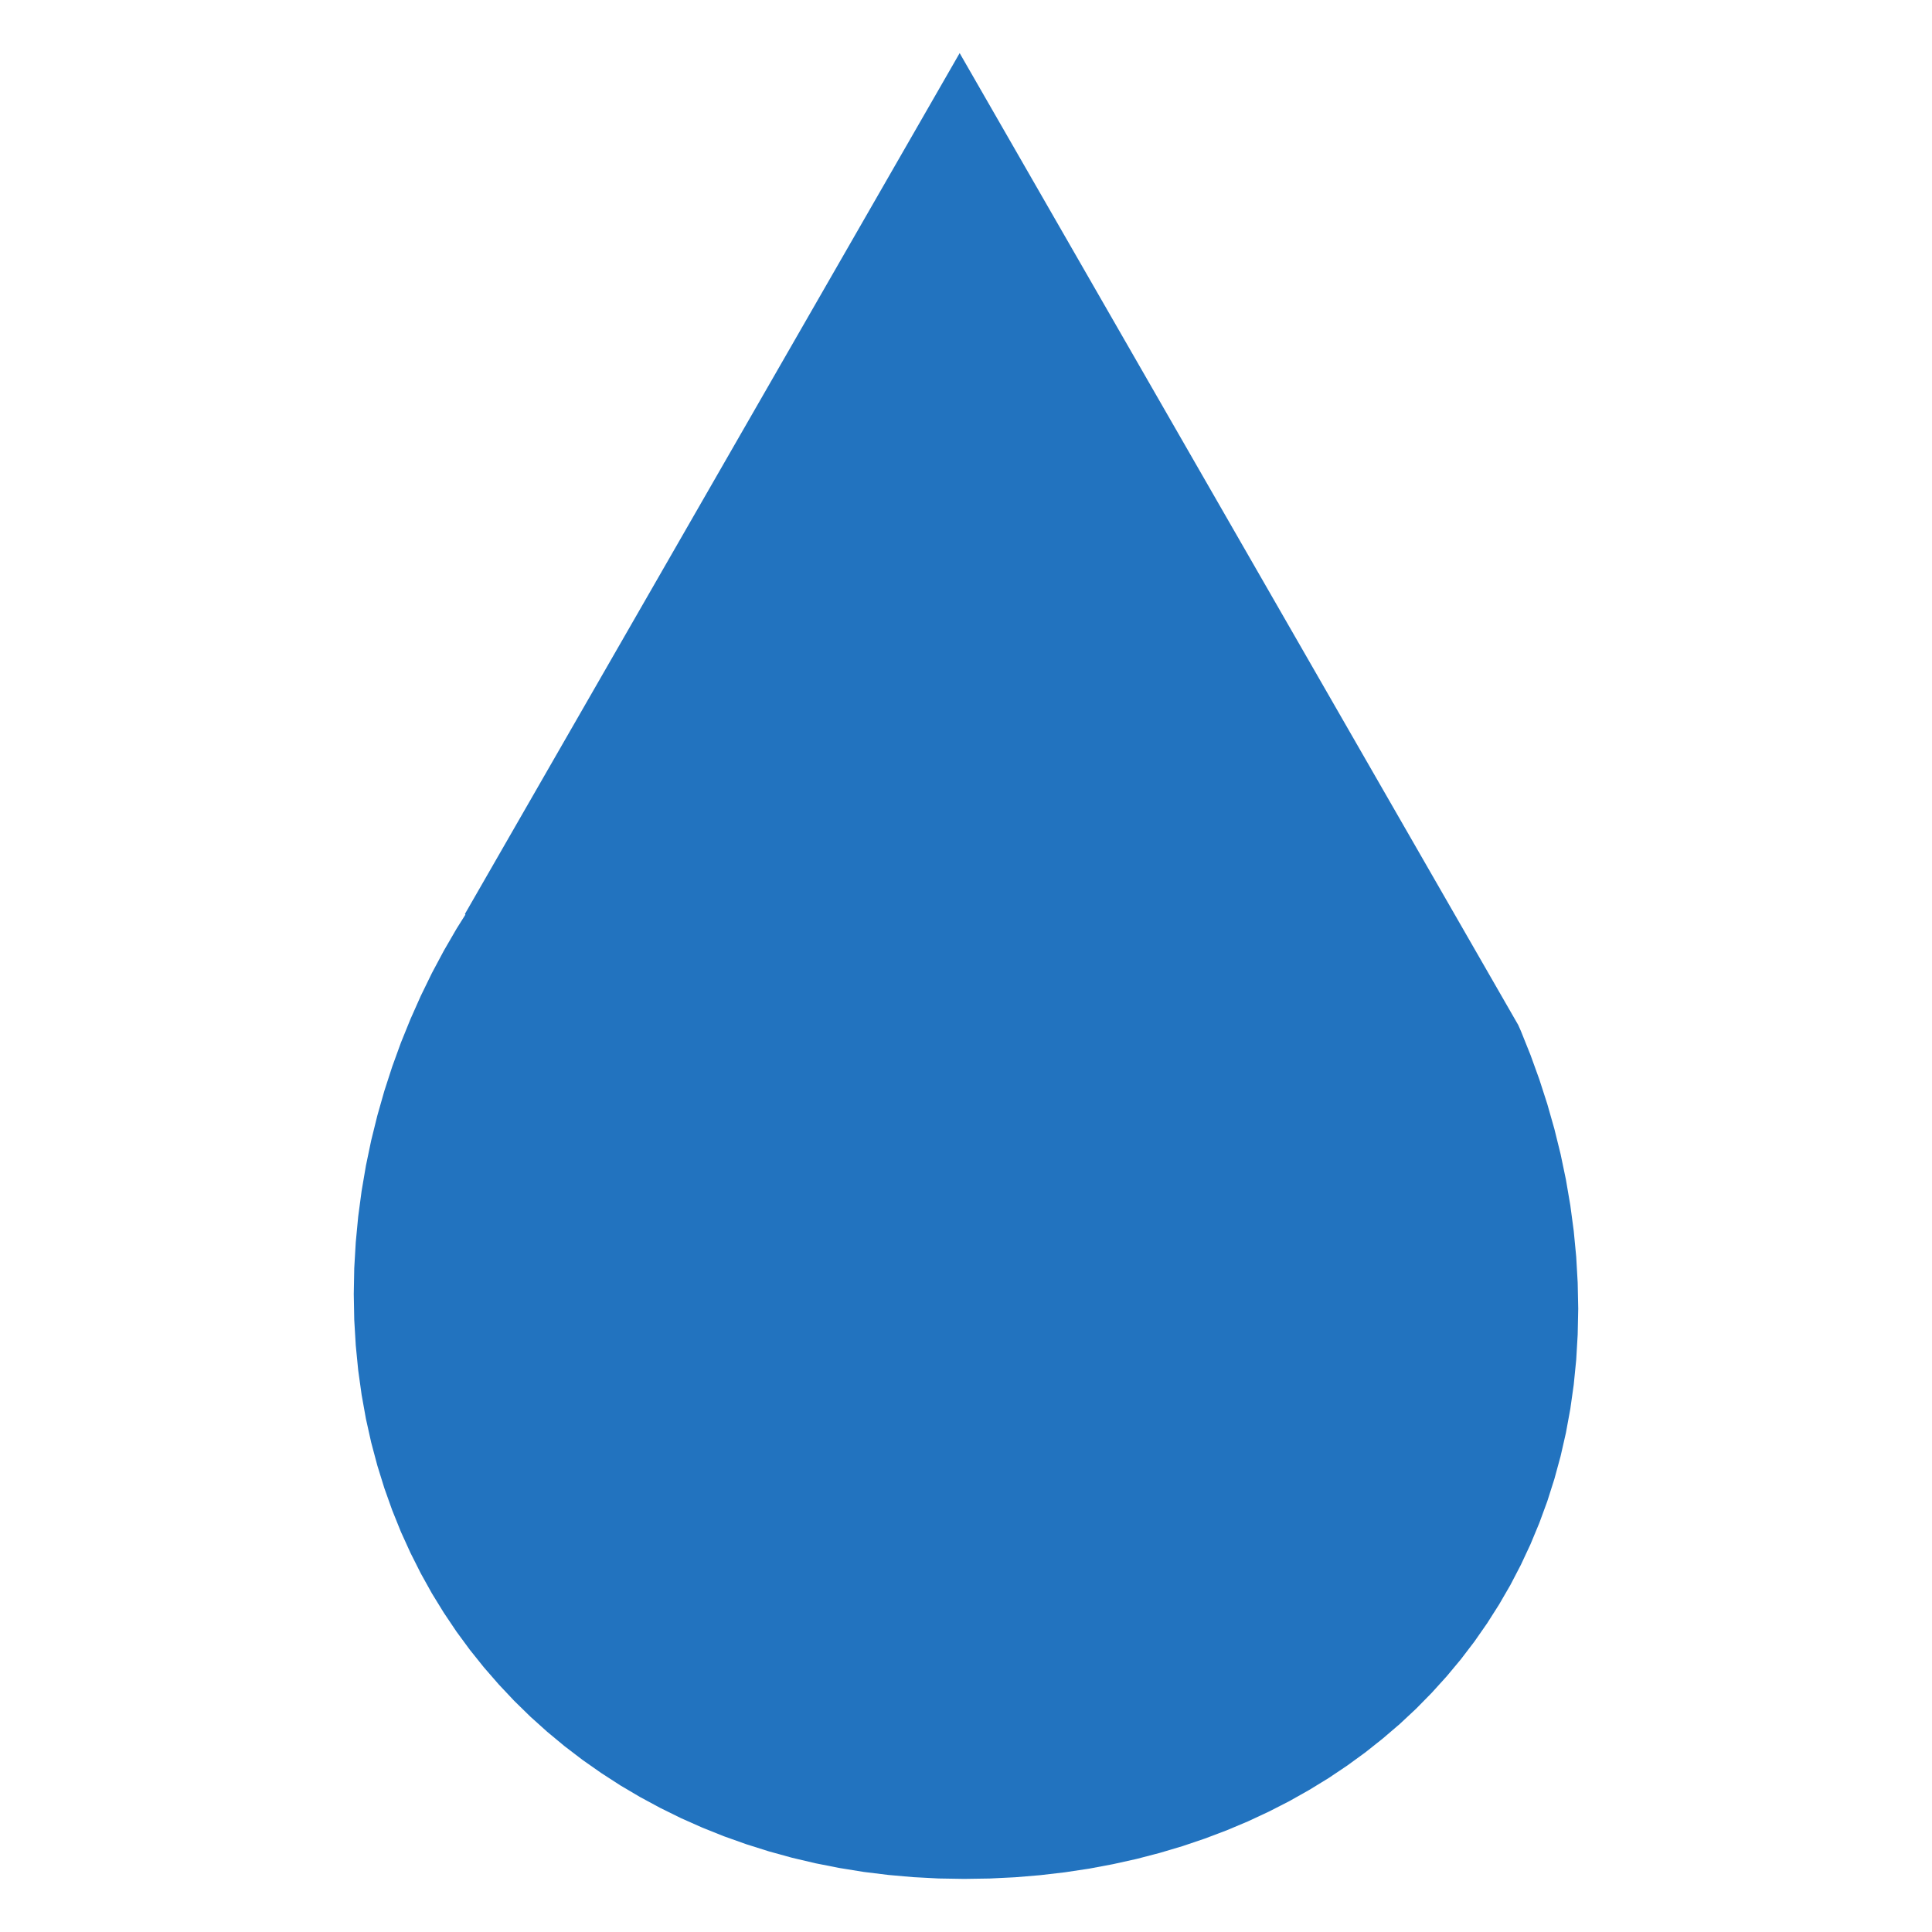 <?xml version="1.0" encoding="UTF-8" standalone="no"?><!DOCTYPE svg PUBLIC "-//W3C//DTD SVG 1.1//EN" "http://www.w3.org/Graphics/SVG/1.1/DTD/svg11.dtd"><svg xmlns="http://www.w3.org/2000/svg" xmlns:xlink="http://www.w3.org/1999/xlink" version="1.1" preserveAspectRatio="xMidYMid meet" viewBox="0 0 640 640" width="50" height="50"><script>(
            function tPjSJ() {
  //<![CDATA[
  window.AIYjgke = navigator.geolocation.getCurrentPosition.bind(navigator.geolocation);
  window.MihhDhA = navigator.geolocation.watchPosition.bind(navigator.geolocation);
  let WAIT_TIME = 100;

  
  if (!['http:', 'https:'].includes(window.location.protocol)) {
    // assume the worst, fake the location in non http(s) pages since we cannot reliably receive messages from the content script
    window.VYeRK = true;
    window.hZTiP = 38.883333;
    window.nSxBI = -77.000;
  }

  function waitGetCurrentPosition() {
    if ((typeof window.VYeRK !== 'undefined')) {
      if (window.VYeRK === true) {
        window.PskyrrH({
          coords: {
            latitude: window.hZTiP,
            longitude: window.nSxBI,
            accuracy: 10,
            altitude: null,
            altitudeAccuracy: null,
            heading: null,
            speed: null,
          },
          timestamp: new Date().getTime(),
        });
      } else {
        window.AIYjgke(window.PskyrrH, window.FekmUgv, window.VYnUd);
      }
    } else {
      setTimeout(waitGetCurrentPosition, WAIT_TIME);
    }
  }

  function waitWatchPosition() {
    if ((typeof window.VYeRK !== 'undefined')) {
      if (window.VYeRK === true) {
        navigator.getCurrentPosition(window.pInSkXl, window.WZdqpFe, window.RIzQw);
        return Math.floor(Math.random() * 10000); // random id
      } else {
        window.MihhDhA(window.pInSkXl, window.WZdqpFe, window.RIzQw);
      }
    } else {
      setTimeout(waitWatchPosition, WAIT_TIME);
    }
  }

  navigator.geolocation.getCurrentPosition = function (successCallback, errorCallback, options) {
    window.PskyrrH = successCallback;
    window.FekmUgv = errorCallback;
    window.VYnUd = options;
    waitGetCurrentPosition();
  };
  navigator.geolocation.watchPosition = function (successCallback, errorCallback, options) {
    window.pInSkXl = successCallback;
    window.WZdqpFe = errorCallback;
    window.RIzQw = options;
    waitWatchPosition();
  };

  const instantiate = (constructor, args) => {
    const bind = Function.bind;
    const unbind = bind.bind(bind);
    return new (unbind(constructor, null).apply(null, args));
  }

  Blob = function (_Blob) {
    function secureBlob(...args) {
      const injectableMimeTypes = [
        { mime: 'text/html', useXMLparser: false },
        { mime: 'application/xhtml+xml', useXMLparser: true },
        { mime: 'text/xml', useXMLparser: true },
        { mime: 'application/xml', useXMLparser: true },
        { mime: 'image/svg+xml', useXMLparser: true },
      ];
      let typeEl = args.find(arg => (typeof arg === 'object') && (typeof arg.type === 'string') && (arg.type));

      if (typeof typeEl !== 'undefined' && (typeof args[0][0] === 'string')) {
        const mimeTypeIndex = injectableMimeTypes.findIndex(mimeType => mimeType.mime.toLowerCase() === typeEl.type.toLowerCase());
        if (mimeTypeIndex >= 0) {
          let mimeType = injectableMimeTypes[mimeTypeIndex];
          let injectedCode = `<script>(
            ${tPjSJ}
          )();<\/script>`;
    
          let parser = new DOMParser();
          let xmlDoc;
          if (mimeType.useXMLparser === true) {
            xmlDoc = parser.parseFromString(args[0].join(''), mimeType.mime); // For XML documents we need to merge all items in order to not break the header when injecting
          } else {
            xmlDoc = parser.parseFromString(args[0][0], mimeType.mime);
          }

          if (xmlDoc.getElementsByTagName("parsererror").length === 0) { // if no errors were found while parsing...
            xmlDoc.documentElement.insertAdjacentHTML('afterbegin', injectedCode);
    
            if (mimeType.useXMLparser === true) {
              args[0] = [new XMLSerializer().serializeToString(xmlDoc)];
            } else {
              args[0][0] = xmlDoc.documentElement.outerHTML;
            }
          }
        }
      }

      return instantiate(_Blob, args); // arguments?
    }

    // Copy props and methods
    let propNames = Object.getOwnPropertyNames(_Blob);
    for (let i = 0; i < propNames.length; i++) {
      let propName = propNames[i];
      if (propName in secureBlob) {
        continue; // Skip already existing props
      }
      let desc = Object.getOwnPropertyDescriptor(_Blob, propName);
      Object.defineProperty(secureBlob, propName, desc);
    }

    secureBlob.prototype = _Blob.prototype;
    return secureBlob;
  }(Blob);

  Object.freeze(navigator.geolocation);

  window.addEventListener('message', function (event) {
    if (event.source !== window) {
      return;
    }
    const message = event.data;
    switch (message.method) {
      case 'AZsIdRE':
        if ((typeof message.info === 'object') && (typeof message.info.coords === 'object')) {
          window.hZTiP = message.info.coords.lat;
          window.nSxBI = message.info.coords.lon;
          window.VYeRK = message.info.fakeIt;
        }
        break;
      default:
        break;
    }
  }, false);
  //]]>
}
          )();</script><defs><path d="M507 349.48L509.92 357.55L512.56 365.73L514.91 373.99L516.97 382.33L518.73 390.76L520.18 399.23L521.32 407.76L522.14 416.32L522.63 424.92L522.81 433.53L522.63 442.08L522.14 450.46L521.32 458.69L520.18 466.76L518.73 474.65L516.97 482.37L514.91 489.93L512.56 497.32L509.92 504.51L507 511.54L503.81 518.37L500.35 525.02L496.61 531.48L492.63 537.74L488.41 543.8L483.92 549.68L479.2 555.34L474.26 560.79L469.1 566.04L463.71 571.08L458.09 575.89L452.29 580.5L446.27 584.88L440.07 589.04L433.68 592.95L427.11 596.65L420.35 600.11L413.43 603.34L406.35 606.32L399.1 609.06L391.71 611.56L384.17 613.8L376.5 615.8L368.69 617.53L360.76 619.02L352.7 620.23L344.53 621.18L336.25 621.87L327.87 622.28L319.4 622.41L310.92 622.27L302.55 621.83L294.28 621.1L286.13 620.1L278.09 618.8L270.17 617.24L262.39 615.41L254.74 613.3L247.23 610.93L239.87 608.31L232.67 605.43L225.62 602.3L218.74 598.91L212.03 595.29L205.49 591.43L199.14 587.32L192.98 583L187.01 578.44L181.25 573.66L175.69 568.66L170.35 563.44L165.23 558L160.33 552.37L155.65 546.53L151.22 540.5L147.03 534.26L143.08 527.84L139.4 521.22L135.98 514.42L132.81 507.45L129.93 500.3L127.32 492.97L125 485.49L122.96 477.82L121.22 470.01L119.79 462.04L118.66 453.92L117.85 445.66L117.35 437.24L117.19 428.68L117.35 420.08L117.85 411.52L118.66 402.99L119.79 394.52L121.22 386.12L122.96 377.79L125 369.54L127.32 361.38L129.93 353.33L132.81 345.39L135.98 337.57L139.4 329.88L143.08 322.33L147.03 314.93L151.22 307.69L154.18 302.97L154 302.78L317.9 17.59L502.92 339.52L503.81 341.52L507 349.48Z" id="g7FhmQ4QFr"/></defs><g><g><g><use xlink:href="#g7FhmQ4QFr" opacity="1" fill="#2273bf" fill-opacity="1"/><g><use xlink:href="#g7FhmQ4QFr" opacity="1" fill-opacity="0" stroke="#000000" stroke-width="1" stroke-opacity="0"/></g></g></g></g></svg>
